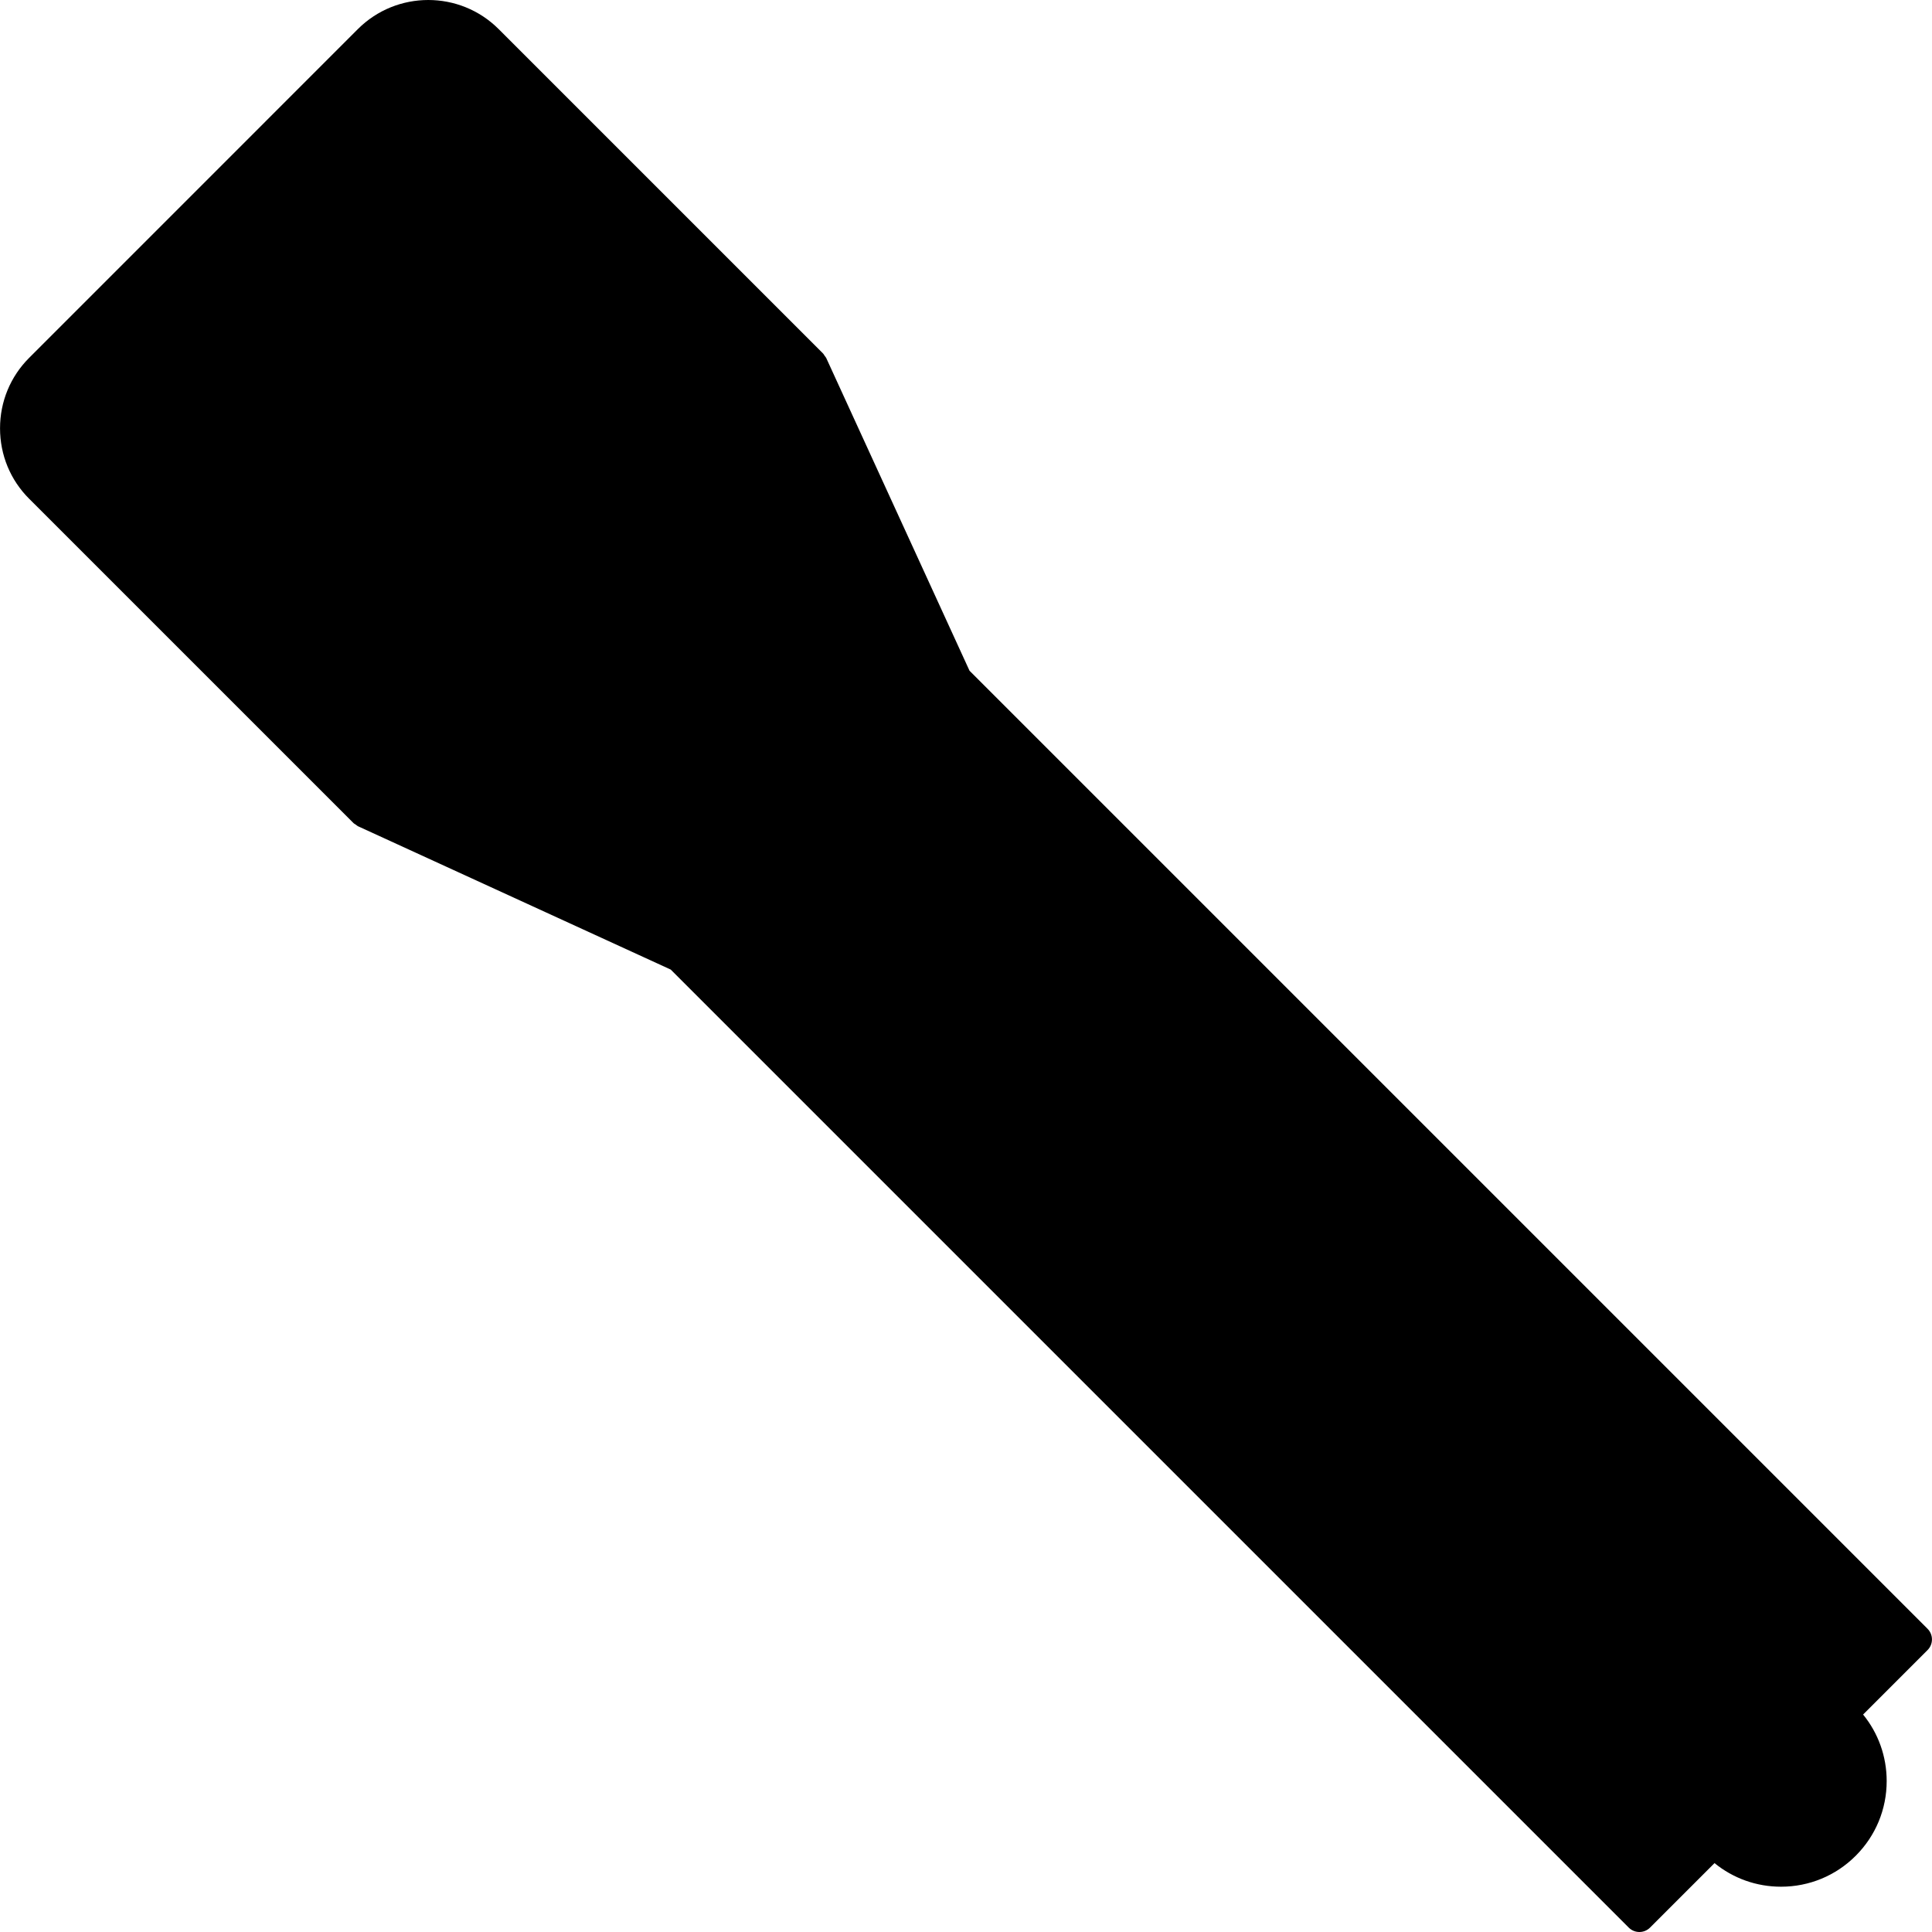 <?xml version="1.0" encoding="iso-8859-1"?>
<!-- Uploaded to: SVG Repo, www.svgrepo.com, Generator: SVG Repo Mixer Tools -->
<svg fill="#000000" height="800px" width="800px" version="1.1" id="Layer_1" xmlns="http://www.w3.org/2000/svg" xmlns:xlink="http://www.w3.org/1999/xlink" 
	 viewBox="0 0 512.022 512.022" xml:space="preserve">
<g>
	<g>
		<path d="M510.838,431.658L256.946,177.762l-37.984-82.896c-0.108-0.232-0.288-0.392-0.428-0.588
			c-0.132-0.192-0.212-0.404-0.384-0.572L132.166,7.722c-10.296-10.296-27.04-10.296-37.336,0L7.722,94.842
			C2.754,99.81,0.01,106.438,0.01,113.51c0,7.068,2.736,13.7,7.712,18.668l85.984,85.98c0.164,0.172,0.384,0.248,0.572,0.38
			c0.196,0.14,0.36,0.324,0.584,0.428l82.892,37.992L431.646,510.85c0.78,0.78,1.804,1.172,2.828,1.172
			c1.024,0,2.048-0.392,2.828-1.172l17.084-17.084c4.968,4.048,11.124,6.252,17.624,6.252c7.484,0,14.516-2.916,19.796-8.2
			c5.288-5.288,8.204-12.32,8.204-19.8c0-6.5-2.204-12.656-6.248-17.628l17.08-17.084
			C512.402,435.746,512.402,433.214,510.838,431.658z"/>
	</g>
</g>
</svg>
